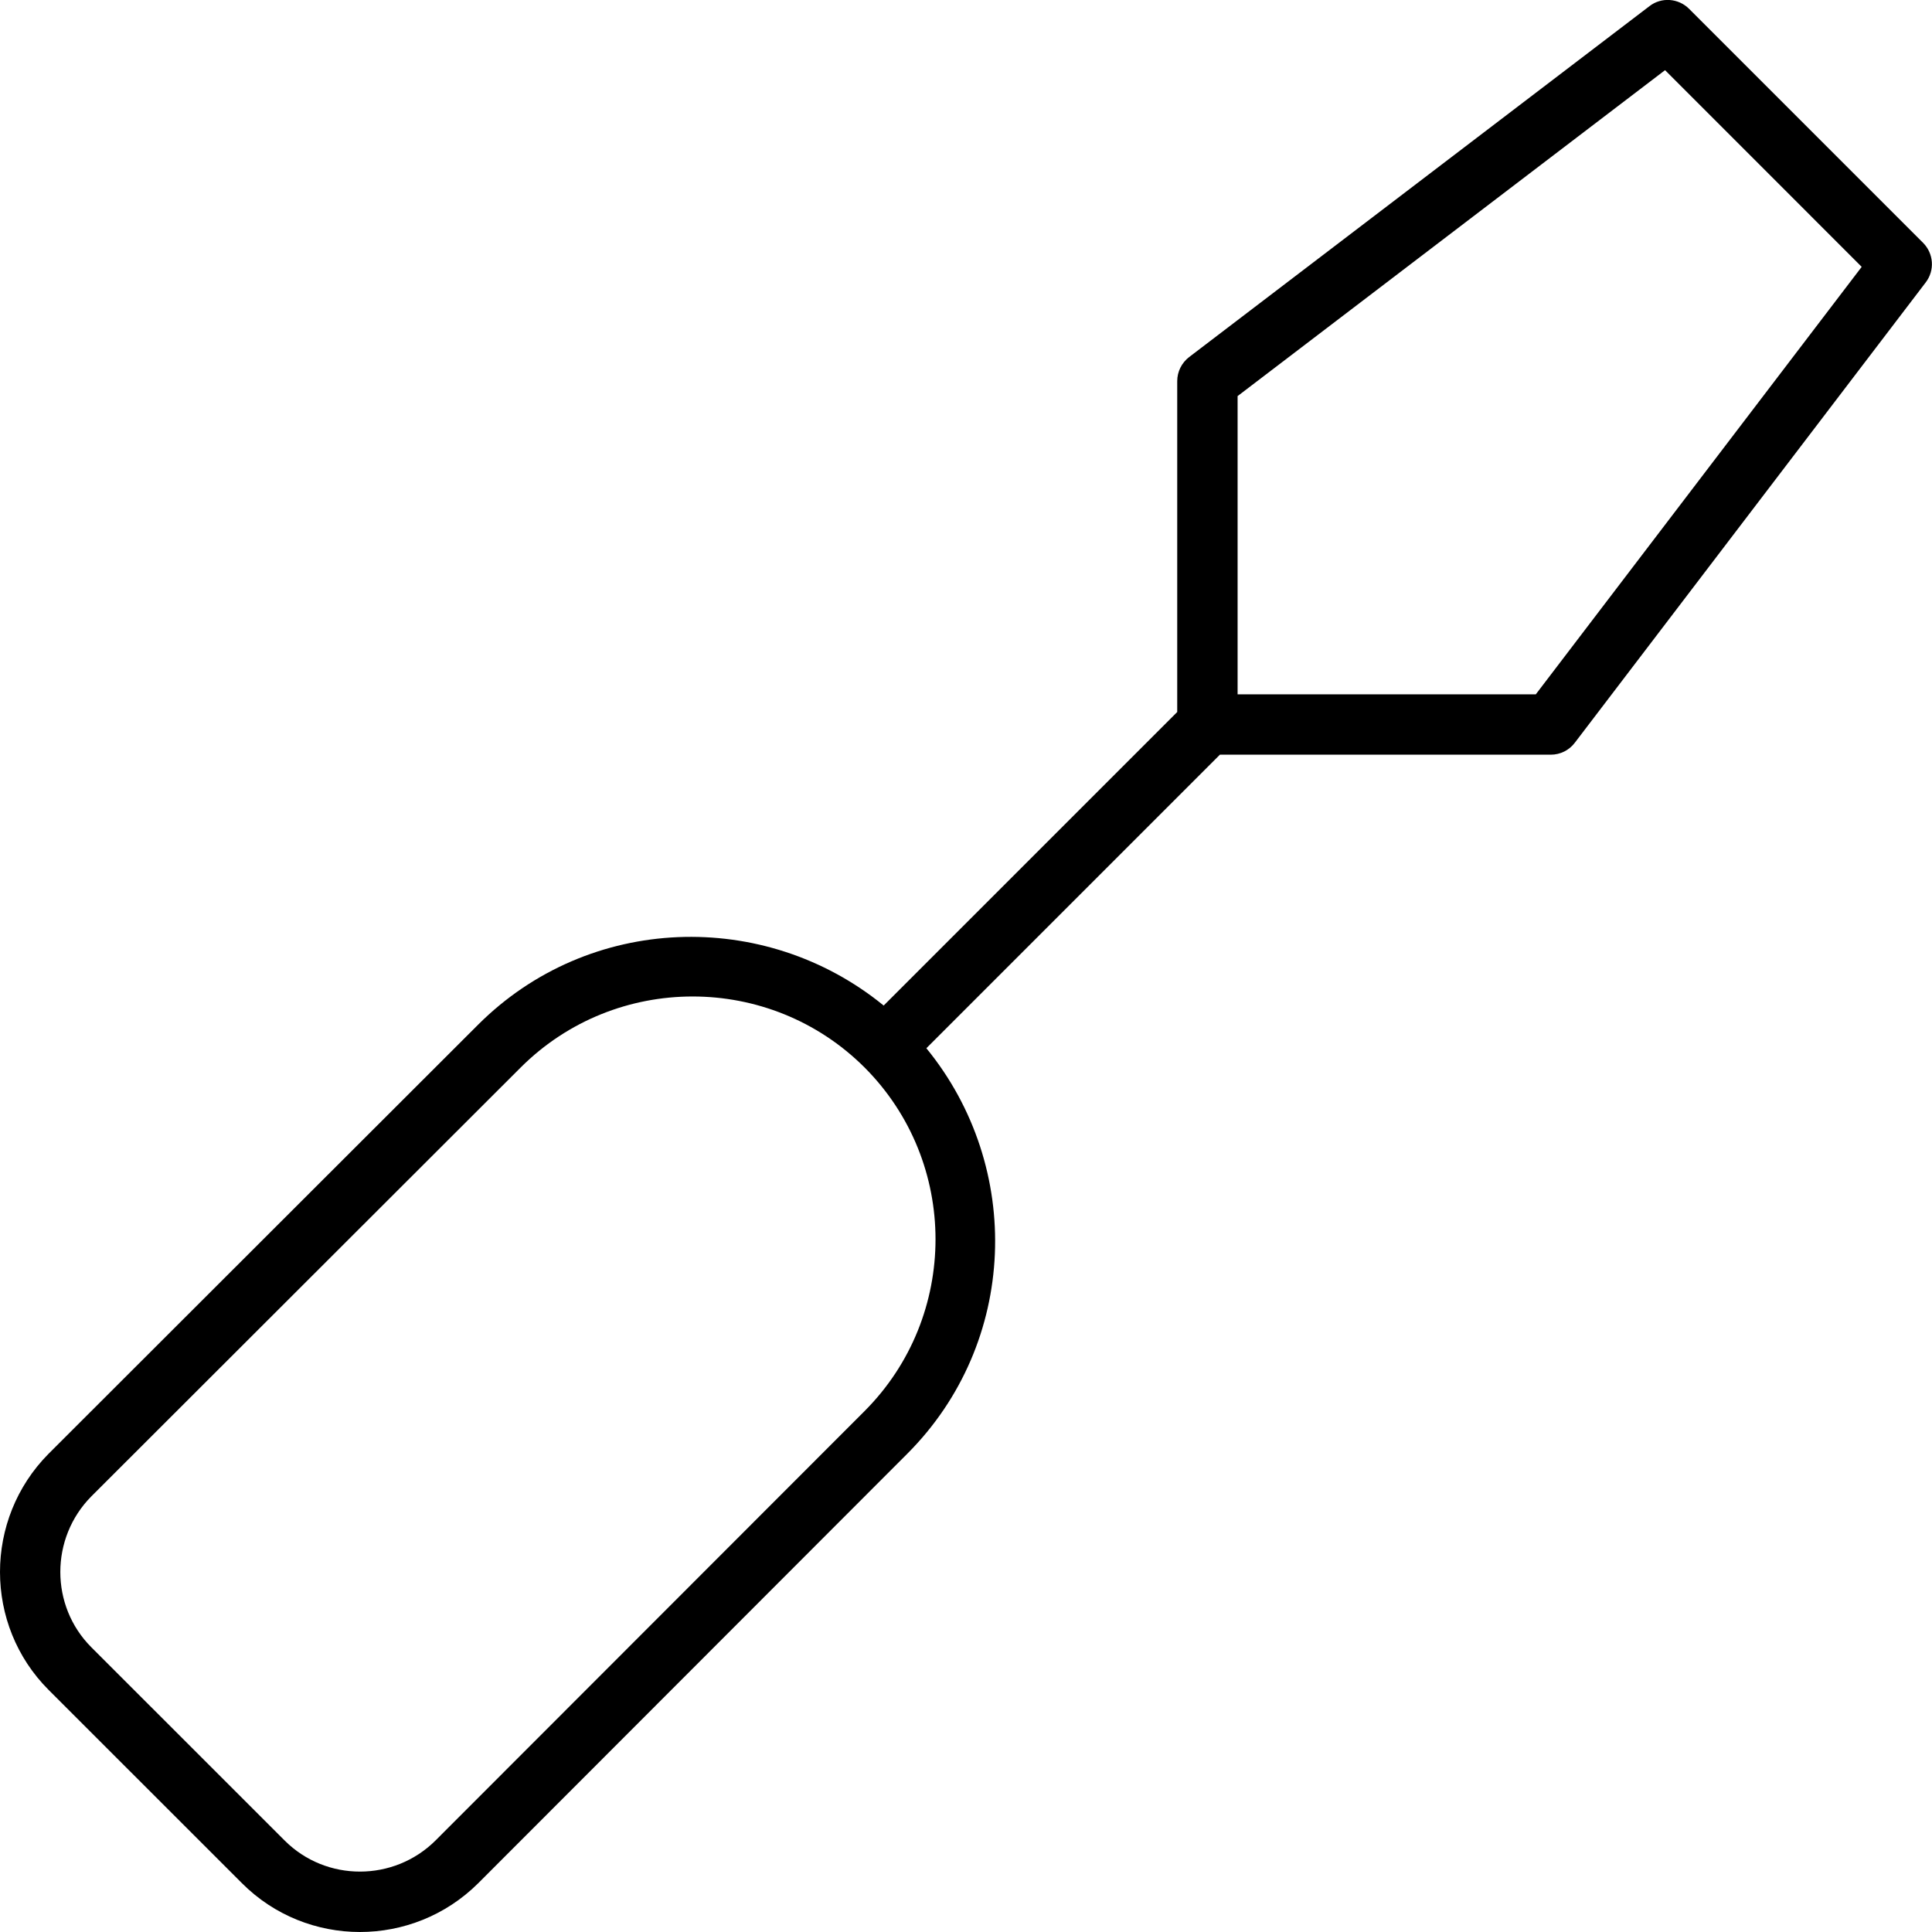 <svg xmlns="http://www.w3.org/2000/svg" viewBox="0 0 512 512"><!-- Font Awesome Pro 6.0.0-alpha2 by @fontawesome - https://fontawesome.com License - https://fontawesome.com/license (Commercial License) --><path d="M509.633 64.344L447.633 2.344C444.789 -0.5 440.273 -0.812 437.133 1.625L315.133 94.625C313.148 96.156 311.977 98.5 311.977 101V188.688L234.184 266.48C202.635 240.736 156.102 242.186 126.695 271.562L12.852 385.281C-4.289 402.594 -4.289 430.656 12.883 447.844L64.148 499.094C72.742 507.688 84.055 512 95.383 512S118.055 507.688 126.711 499.094L240.414 385.281C269.82 355.875 271.271 309.338 245.498 277.791L323.289 200H410.977C413.477 200 415.82 198.844 417.336 196.844L510.336 74.844C512.773 71.656 512.461 67.188 509.633 64.344ZM229.102 373.969L115.414 487.75C104.383 498.719 86.445 498.75 75.461 487.781L24.195 436.531C13.242 425.563 13.258 407.625 24.195 396.563L138.008 282.875C163.133 257.813 203.977 257.813 229.102 282.875C254.195 308 254.195 348.844 229.102 373.969ZM407.008 184H327.977V104.969L441.258 18.594L493.367 70.719L407.008 184Z"/></svg>